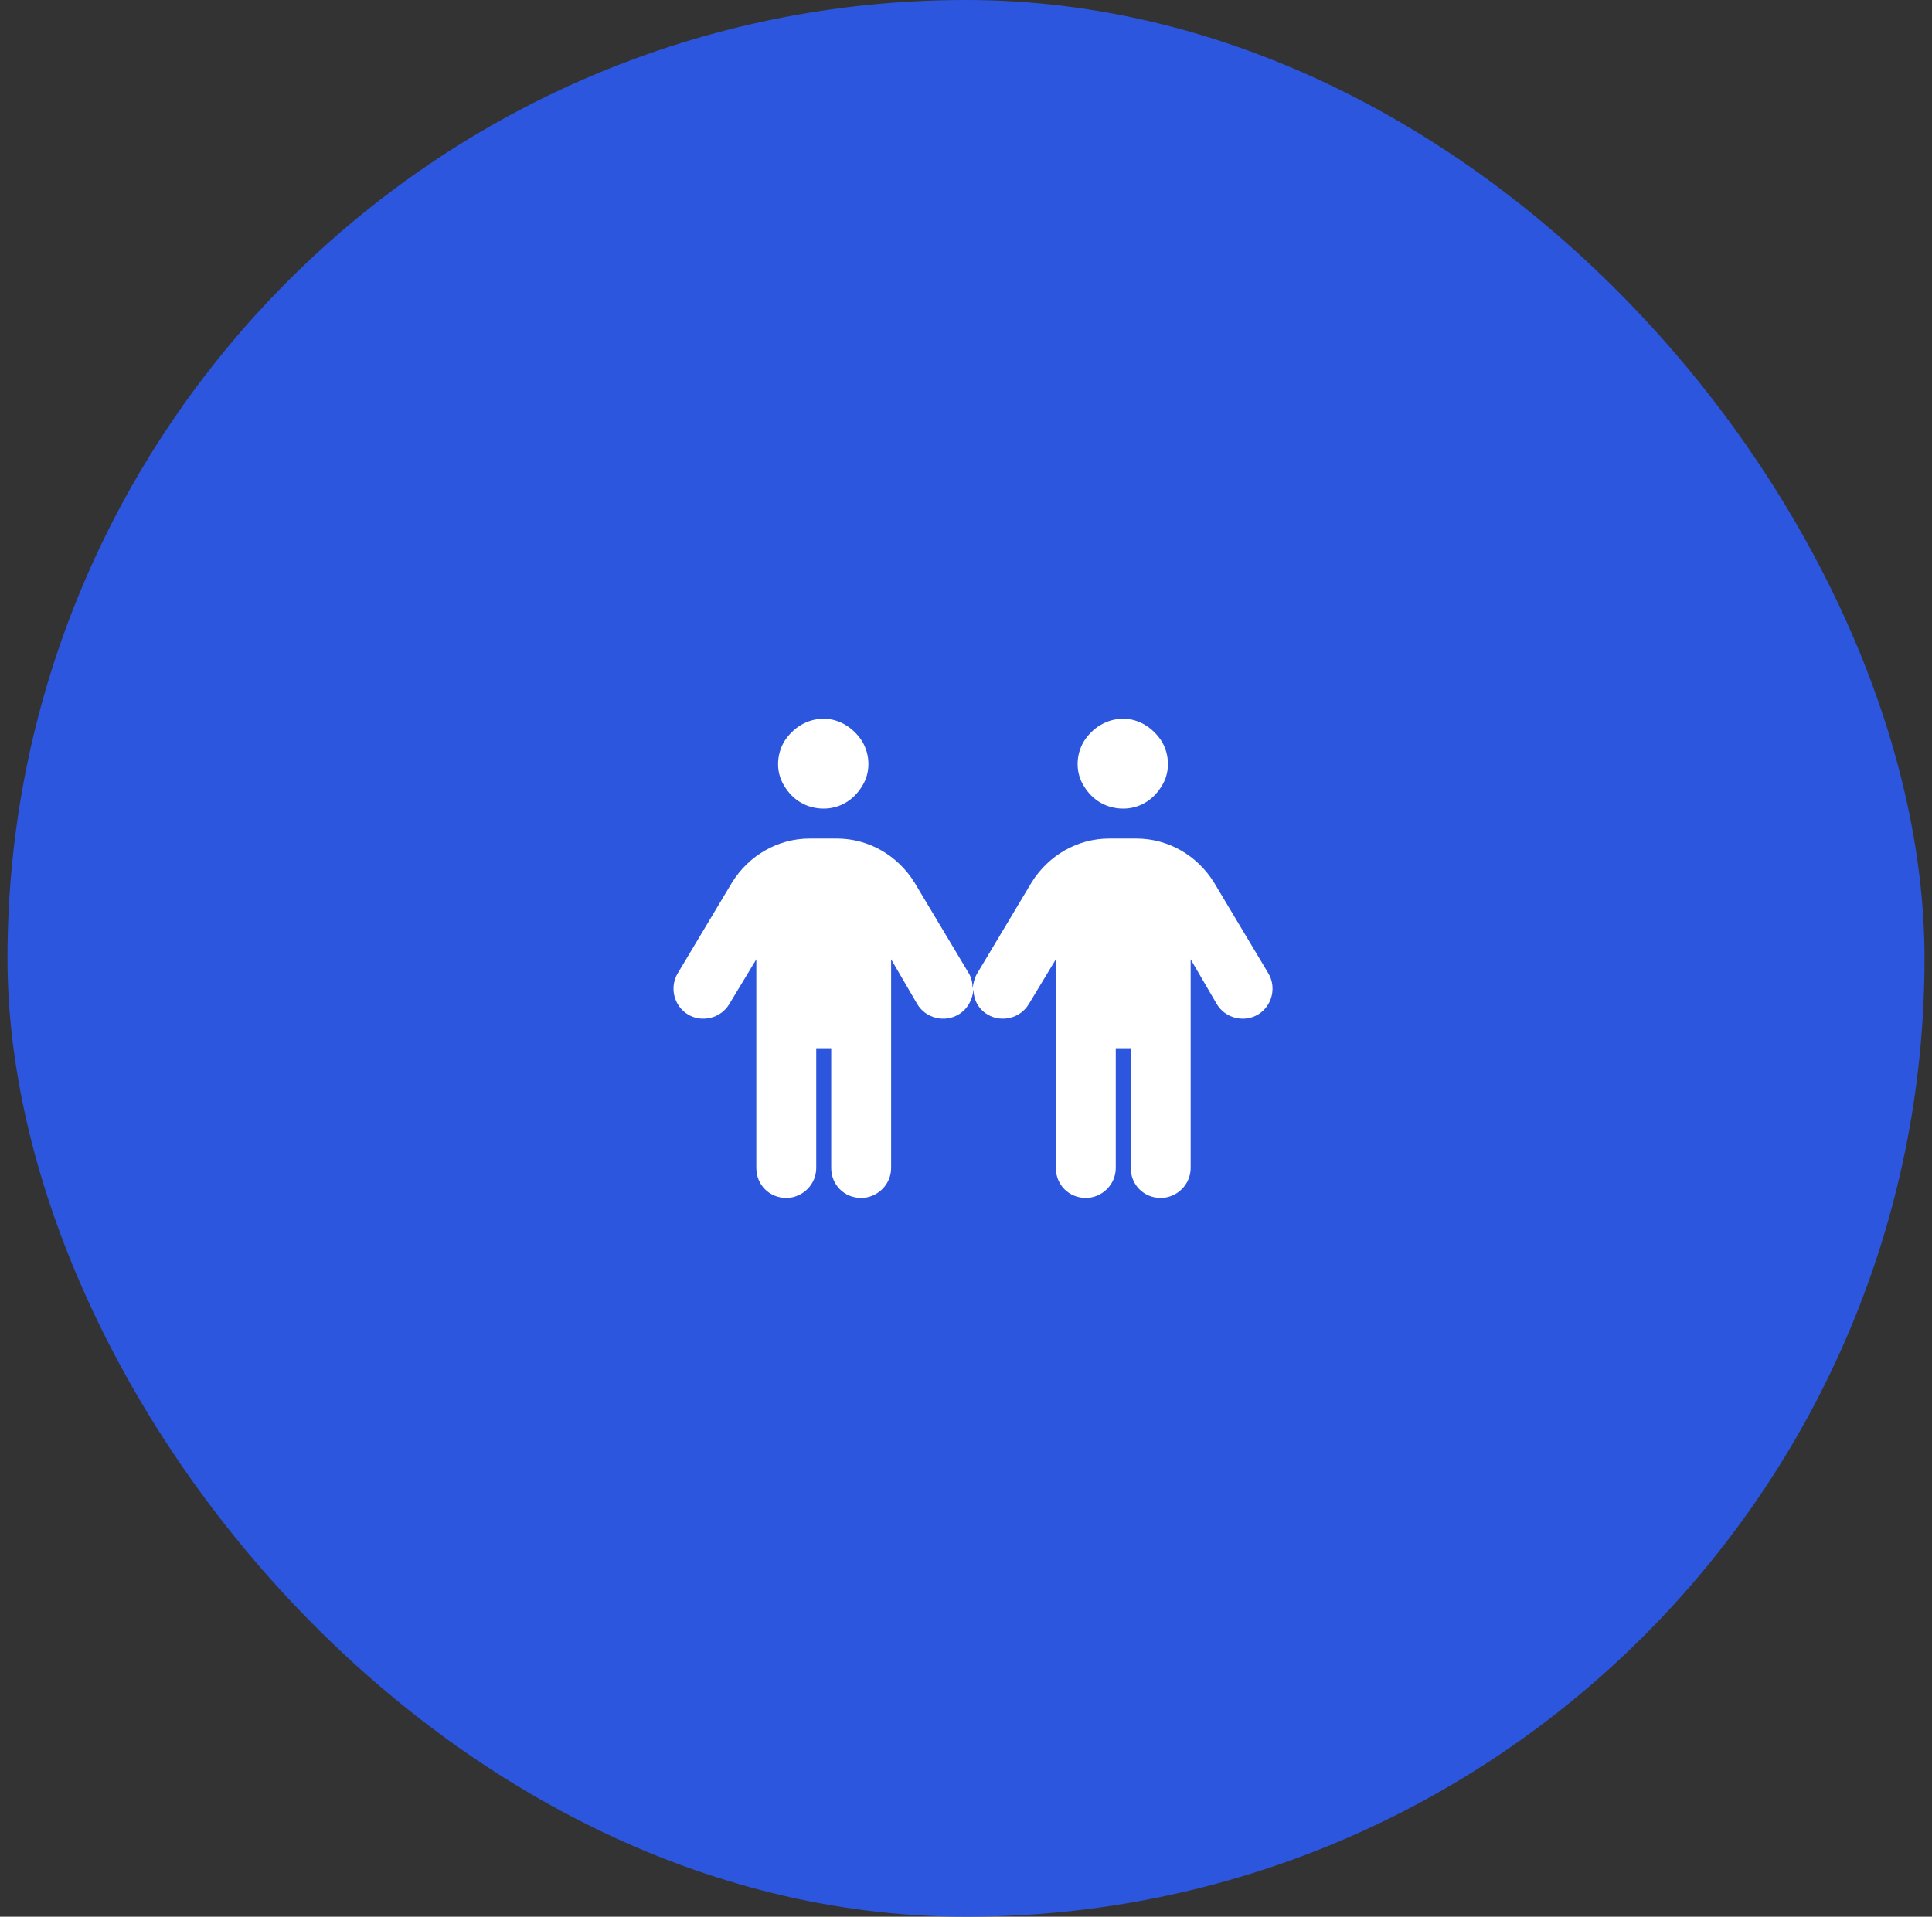<svg width="129" height="128" viewBox="0 0 129 128" fill="none" xmlns="http://www.w3.org/2000/svg">
<rect x="0" y="0" width="129" height="128" fill="#333333" stroke="none"/>
<rect x="0.5" width="128" height="128" rx="64" fill="#2C56DE"/>
<path d="M55 54C53.875 54 52.938 53.438 52.375 52.5C51.812 51.625 51.812 50.438 52.375 49.5C52.938 48.625 53.875 48 55 48C56.062 48 57 48.625 57.562 49.5C58.125 50.438 58.125 51.625 57.562 52.5C57 53.438 56.062 54 55 54ZM54.5 78C54.5 79.125 53.562 80 52.5 80C51.375 80 50.5 79.125 50.5 78V64.062L48.688 67.062C48.125 68 46.875 68.312 45.938 67.75C45 67.188 44.688 65.938 45.25 65L48.875 58.938C50 57.125 51.938 56 54.062 56H55.875C58 56 59.938 57.125 61.062 58.938L64.688 65C64.875 65.312 64.938 65.625 64.938 66C65 65.625 65.062 65.312 65.25 65L68.875 58.938C70 57.125 71.938 56 74.062 56H75.875C78 56 79.938 57.125 81.062 58.938L84.688 65C85.25 65.938 84.938 67.188 84 67.75C83.062 68.312 81.812 68 81.25 67.062L79.5 64.062V78C79.5 79.125 78.562 80 77.5 80C76.375 80 75.5 79.125 75.5 78V70H74.5V78C74.5 79.125 73.562 80 72.5 80C71.375 80 70.5 79.125 70.5 78V64.062L68.688 67.062C68.125 68 66.875 68.312 65.938 67.75C65.312 67.375 65 66.75 65 66.062C64.938 66.75 64.625 67.375 64 67.75C63.062 68.312 61.812 68 61.25 67.062L59.5 64.062V78C59.5 79.125 58.562 80 57.5 80C56.375 80 55.5 79.125 55.5 78V70H54.5V78ZM75 54C73.875 54 72.938 53.438 72.375 52.5C71.812 51.625 71.812 50.438 72.375 49.5C72.938 48.625 73.875 48 75 48C76.062 48 77 48.625 77.562 49.5C78.125 50.438 78.125 51.625 77.562 52.5C77 53.438 76.062 54 75 54Z" fill="white"/>
</svg>
